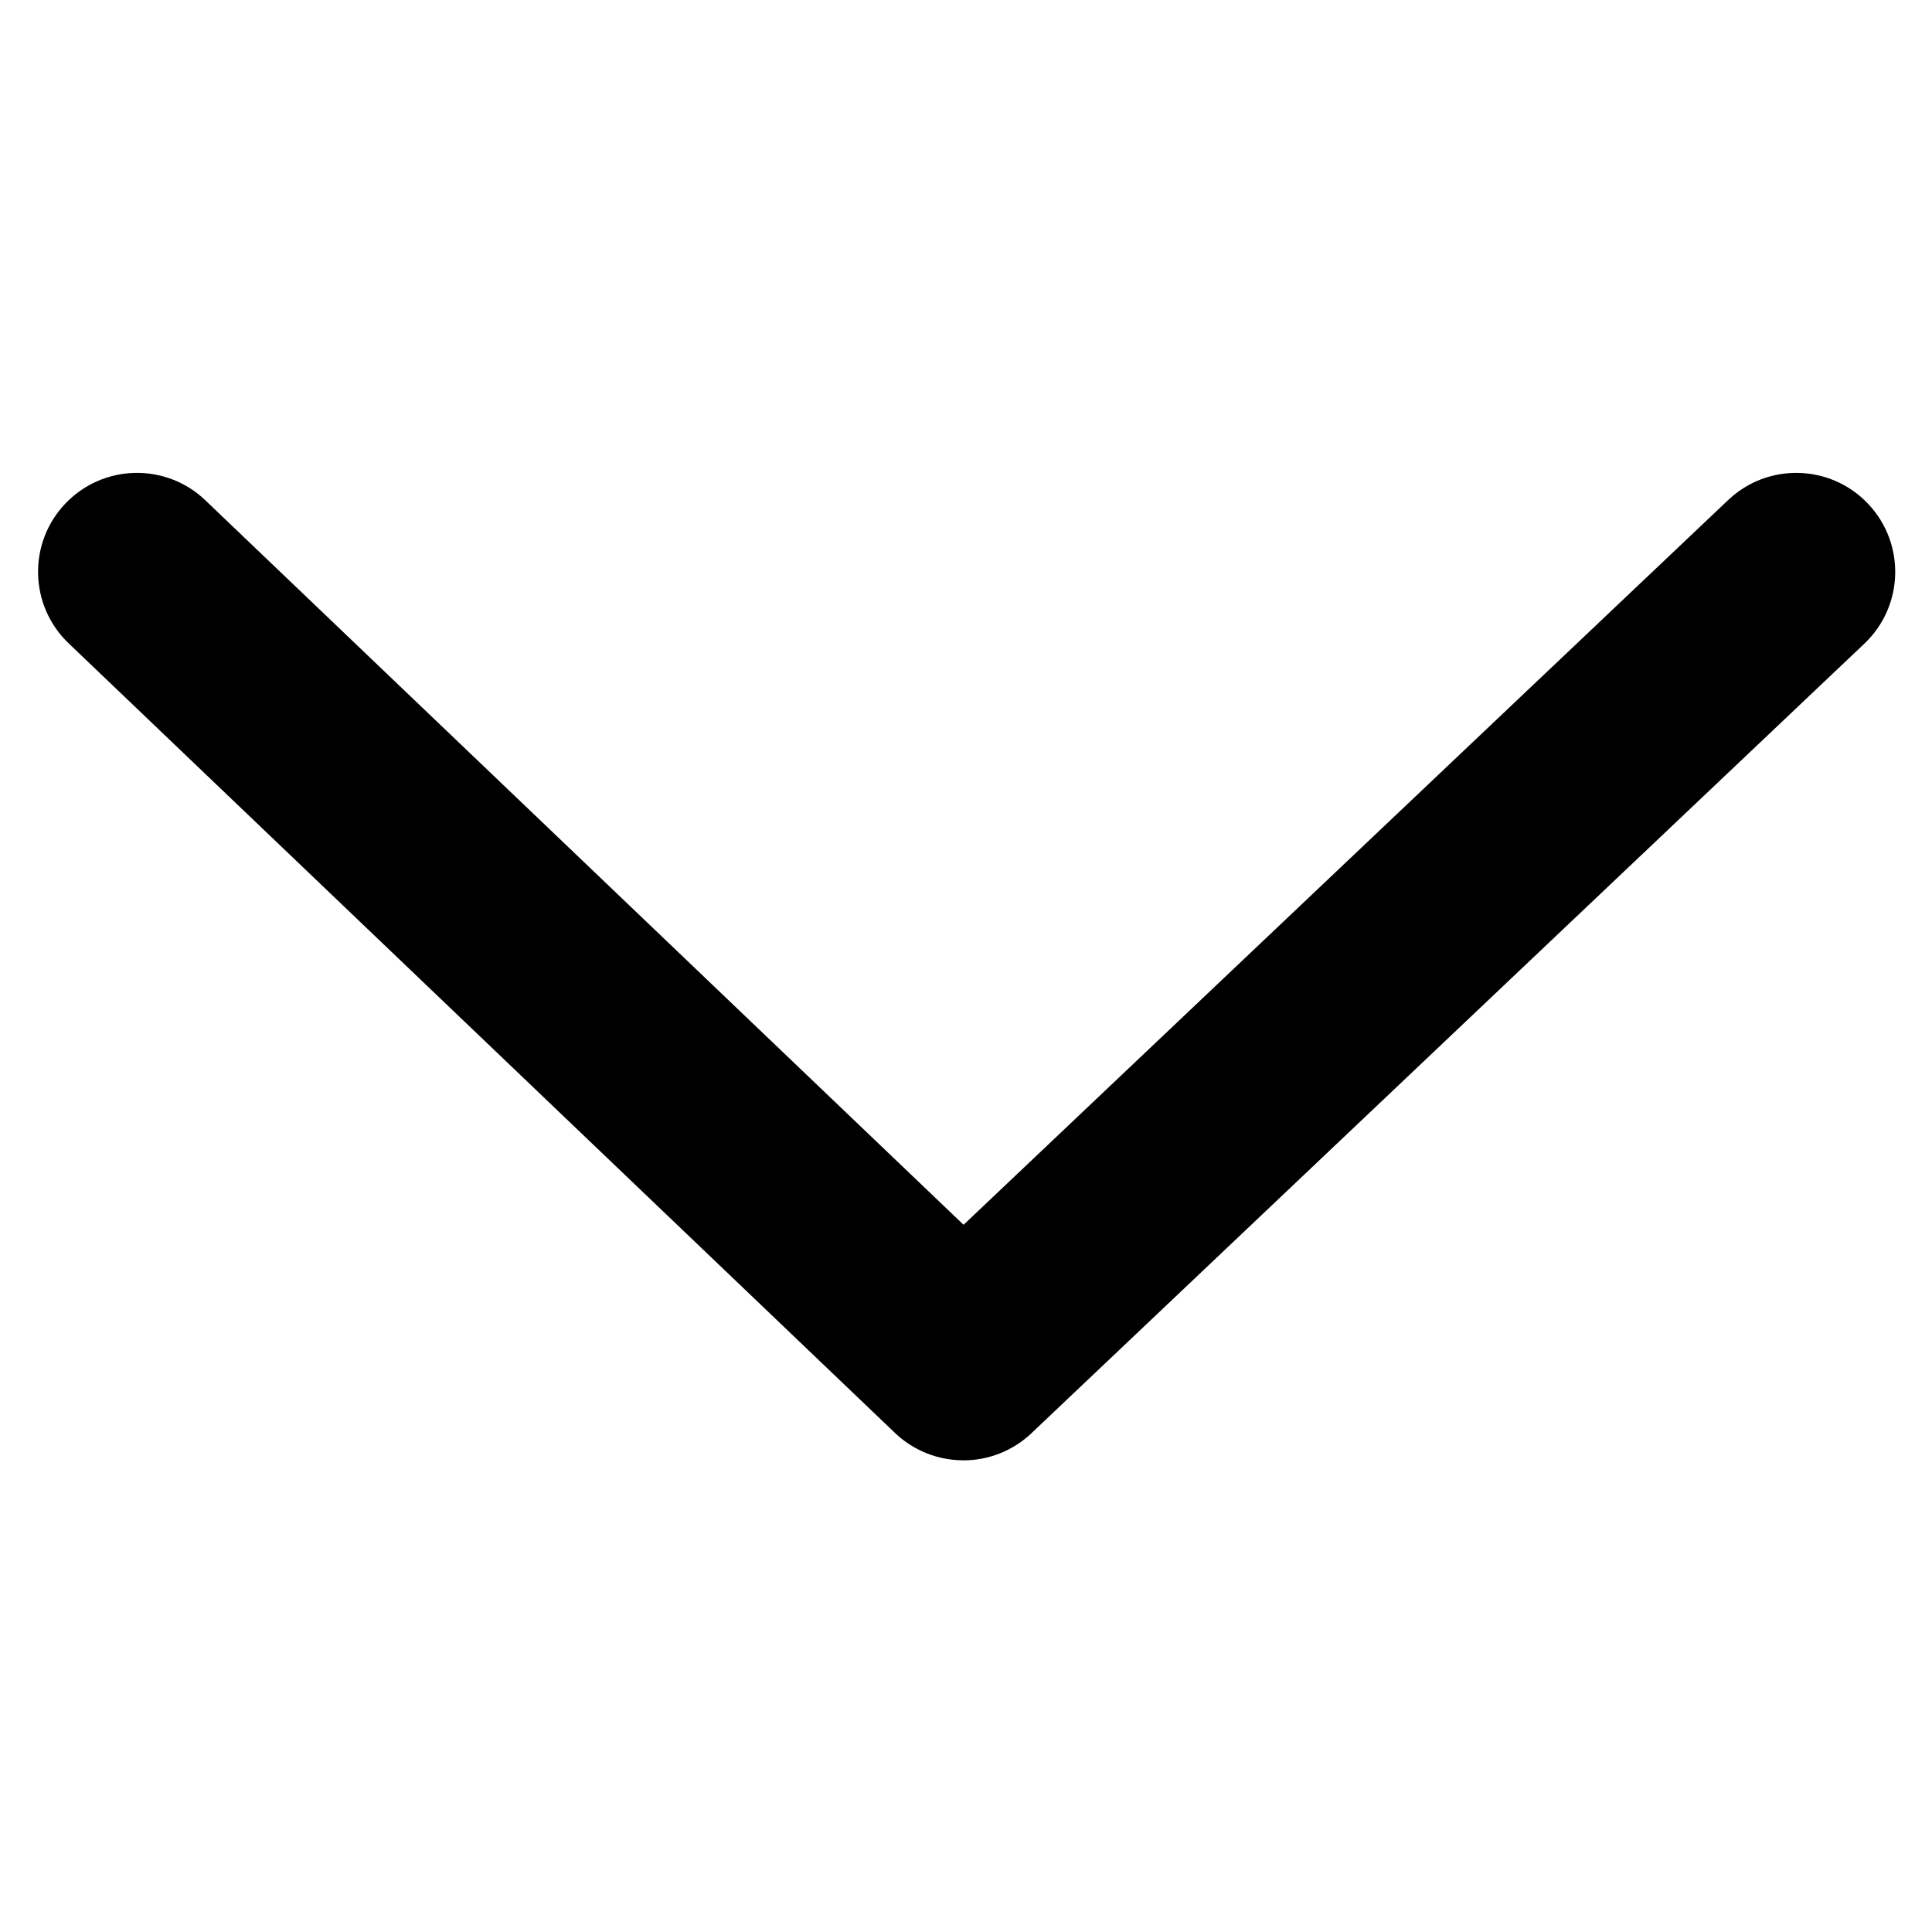 <?xml version="1.0" encoding="utf-8"?>
<svg xmlns="http://www.w3.org/2000/svg" viewBox="0 0 23 23">
  <g id="Ebene_2" transform="matrix(0.076, 0, 0, 0.076, 9.989, 10.049)">
    <path d="M 19.462 96.52 C 15.602 96.52 11.752 95.09 8.752 92.23 L -120.68 -31.45 C -126.87 -37.36 -127.09 -47.18 -121.18 -53.36 C -115.26 -59.55 -105.45 -59.77 -99.27 -53.86 L 19.502 59.63 L 139.272 -53.9 C 145.482 -59.79 155.292 -59.53 161.182 -53.31 C 167.072 -47.1 166.812 -37.29 160.602 -31.4 L 30.132 92.28 C 27.142 95.11 23.302 96.53 19.472 96.53 L 19.462 96.52 Z" style="stroke-width: 1;"/>
  </g>
</svg>